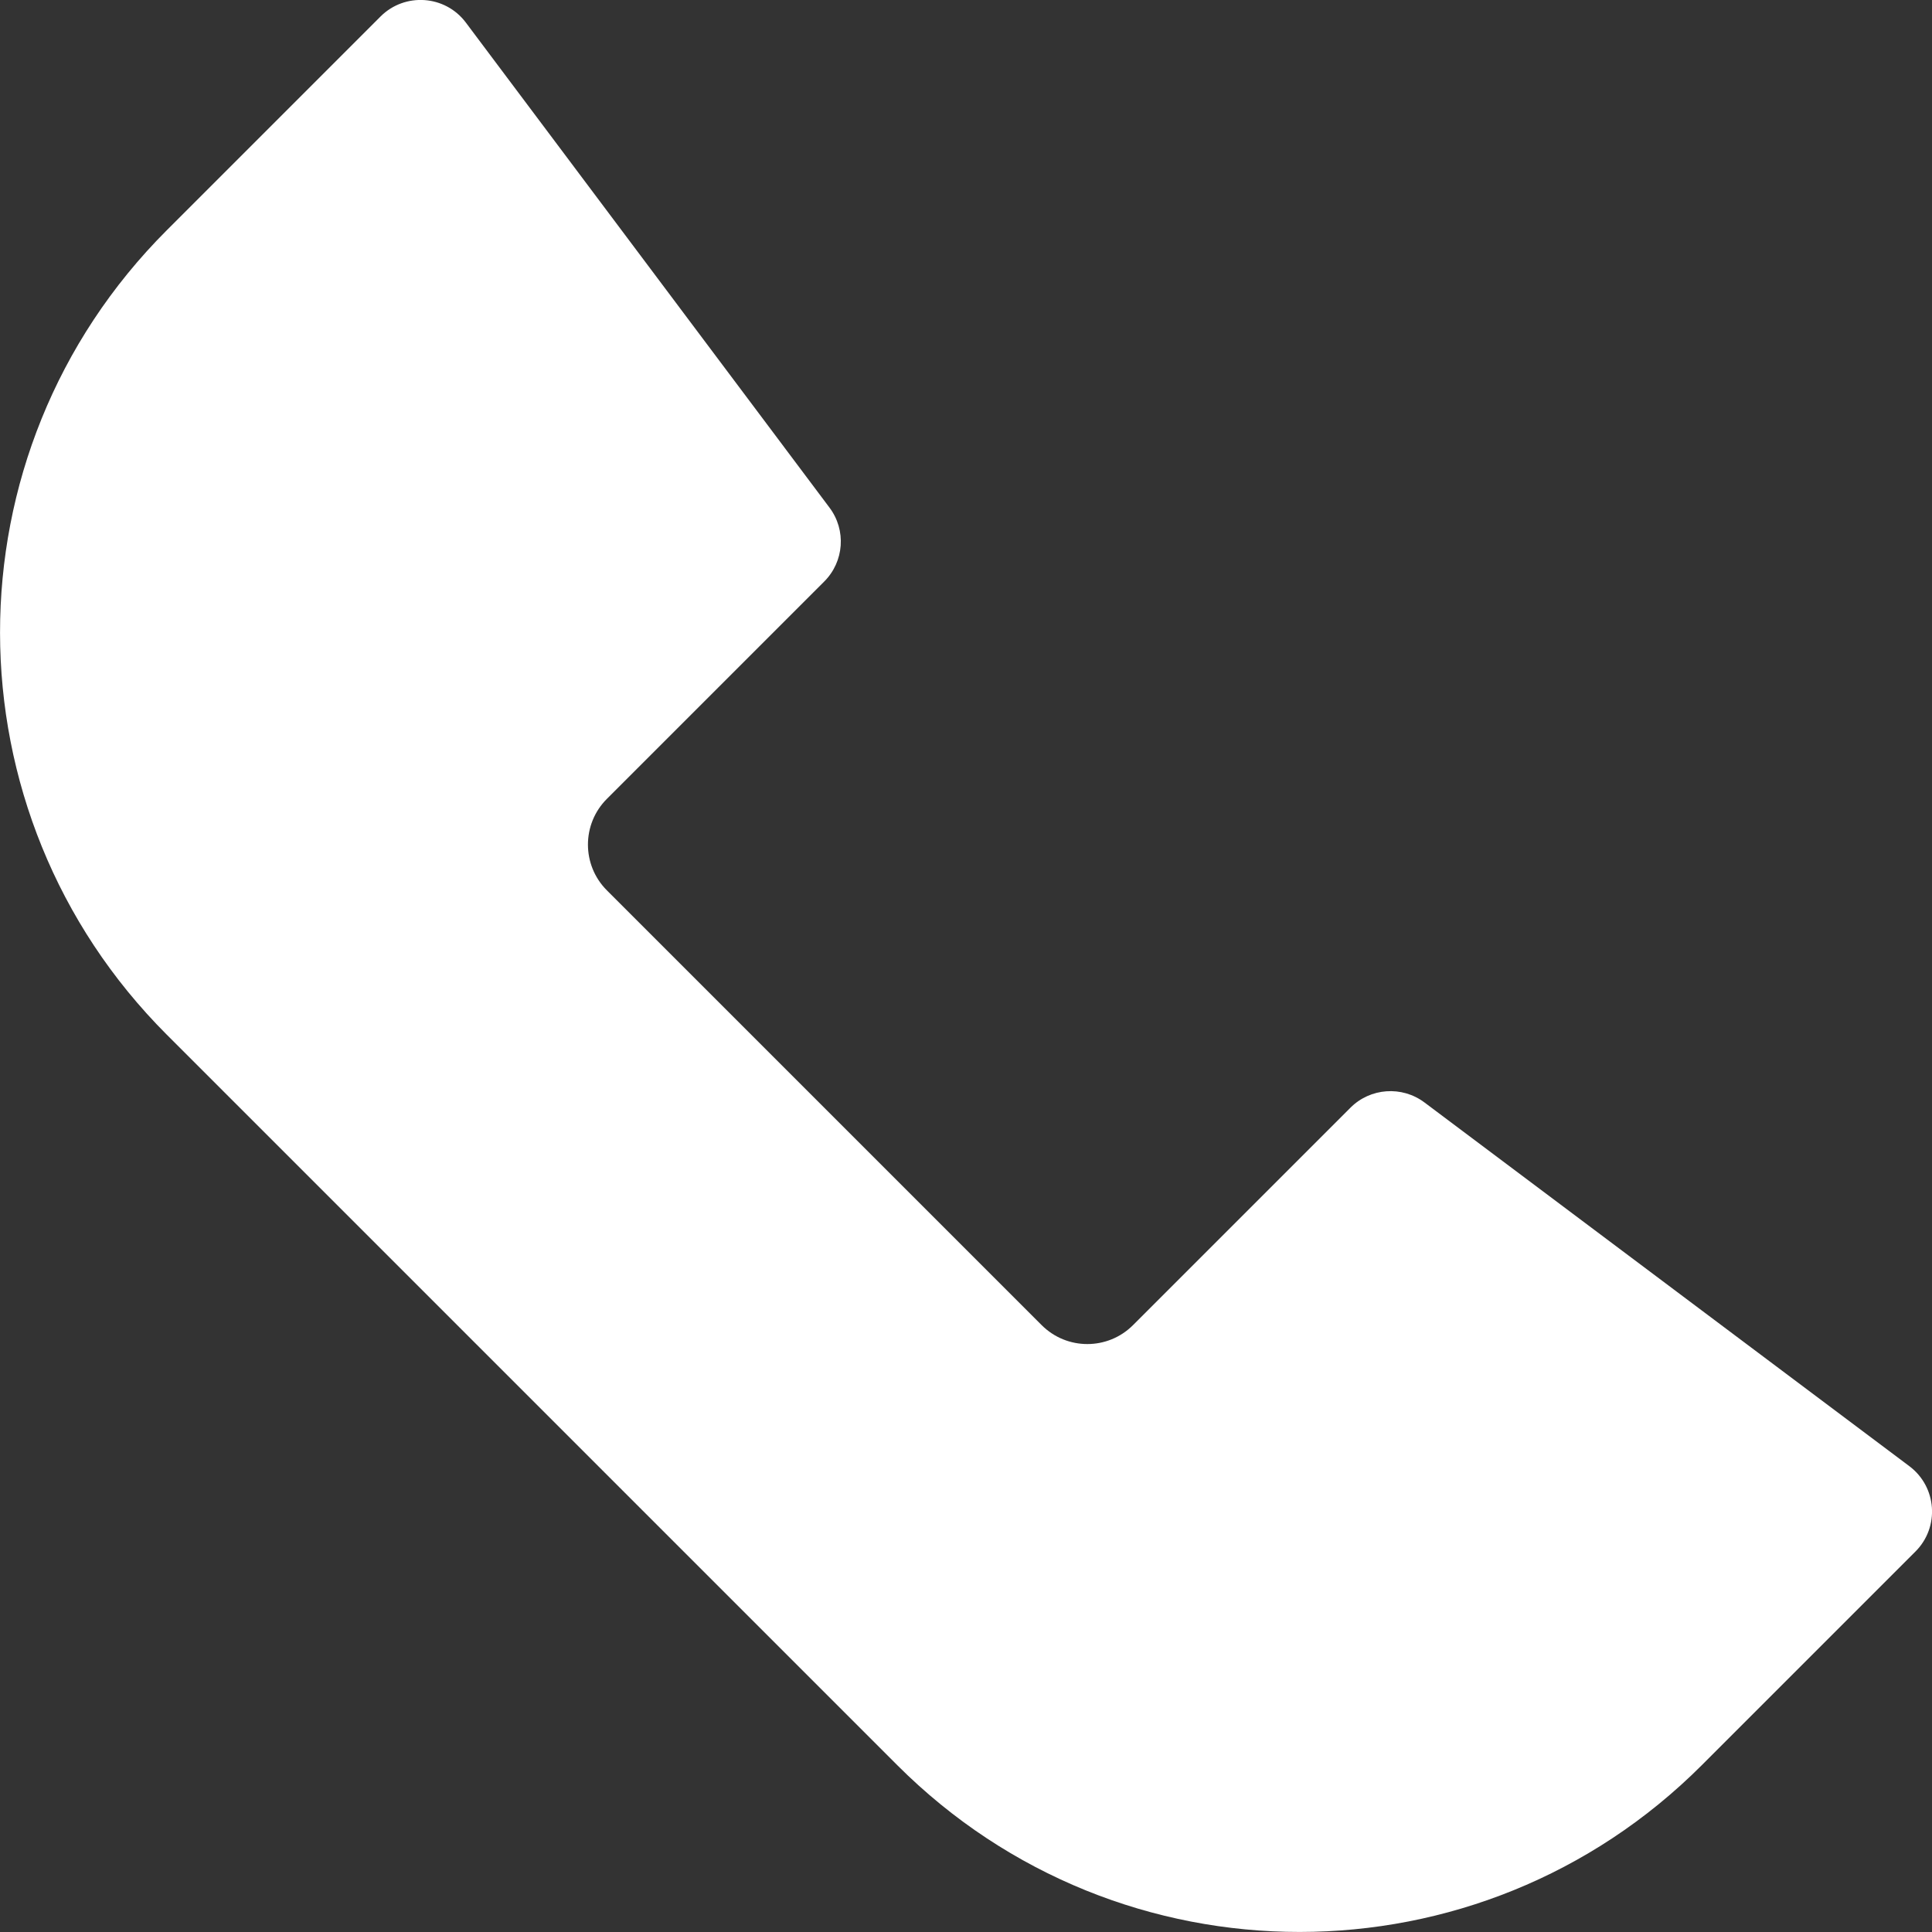 <svg width="18" height="18" viewBox="0 0 18 18" fill="none" xmlns="http://www.w3.org/2000/svg">
<rect x="0" y="0" width="18" height="18" fill="#333333" stroke="none"/>
<path d="M8.36 16.446L1.554 9.64C-0.512 7.574 -0.523 4.222 1.554 2.145L3.545 0.154C3.771 -0.072 4.147 -0.047 4.34 0.21L7.728 4.729C7.886 4.939 7.865 5.232 7.679 5.418L5.654 7.443C5.419 7.678 5.419 8.06 5.654 8.295L9.705 12.346C9.94 12.581 10.321 12.581 10.556 12.346L12.582 10.32C12.767 10.135 13.061 10.114 13.271 10.271L17.789 13.66C18.046 13.853 18.073 14.228 17.846 14.455L15.855 16.446C13.785 18.516 10.433 18.519 8.36 16.446Z" fill="white"/>
</svg>
